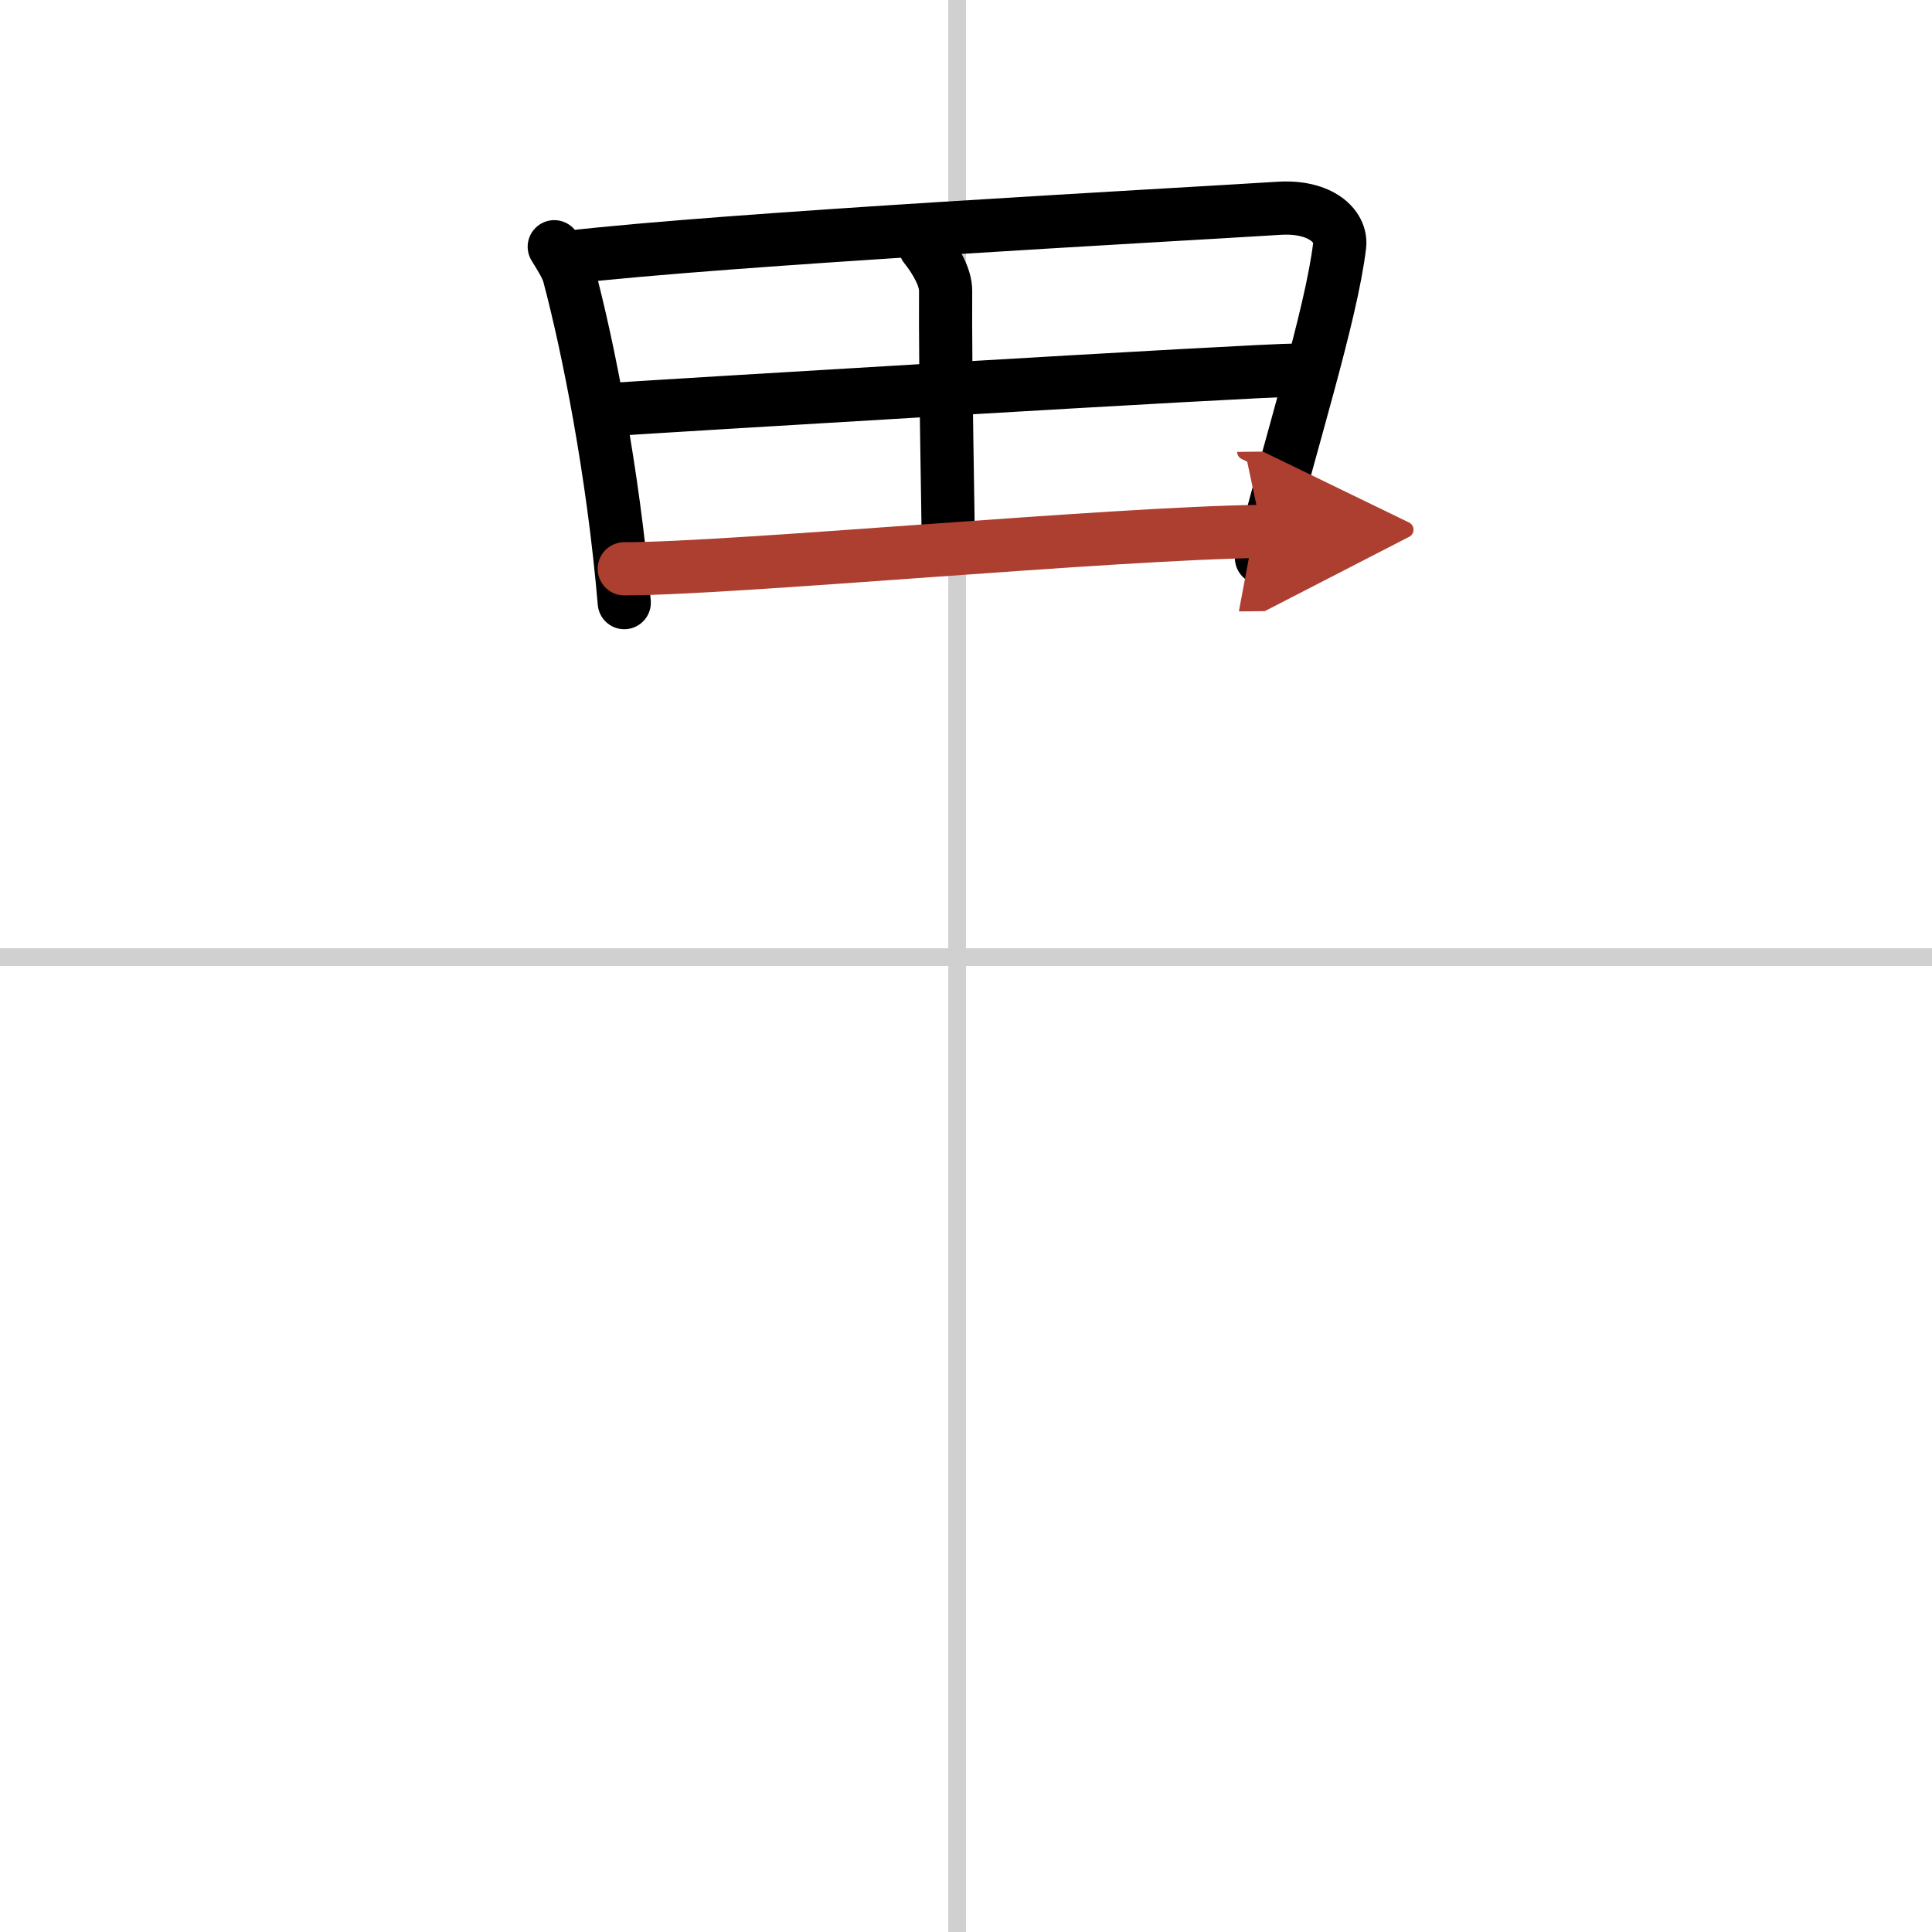 <svg width="400" height="400" viewBox="0 0 109 109" xmlns="http://www.w3.org/2000/svg"><defs><marker id="a" markerWidth="4" orient="auto" refX="1" refY="5" viewBox="0 0 10 10"><polyline points="0 0 10 5 0 10 1 5" fill="#ad3f31" stroke="#ad3f31"/></marker></defs><g fill="none" stroke="#000" stroke-linecap="round" stroke-linejoin="round" stroke-width="3"><rect width="100%" height="100%" fill="#fff" stroke="#fff"/><line x1="54" x2="54" y2="109" stroke="#d0d0d0" stroke-width="1"/><line x2="109" y1="54" y2="54" stroke="#d0d0d0" stroke-width="1"/><path d="m31.27 13.92c0.24 0.4 0.7 1.09 0.83 1.58 1.07 4.02 2.49 11.09 3.12 18.5"/><path d="m31.96 14.53c8.98-1.05 33.85-2.38 40.22-2.78 2.34-0.14 3.53 1.02 3.4 2.1-0.47 3.95-2.82 11.31-4.41 17.63"/><path d="m52.19 13.91c0.68 0.86 1.16 1.78 1.16 2.49-0.03 4.66 0.15 12.74 0.15 14.43"/><path d="m34.38 23.11c2.78-0.19 36.49-2.23 38.78-2.23"/><path d="m35.22 32.09c6.14 0 27.5-2.01 35.98-2.11" marker-end="url(#a)" stroke="#ad3f31"/></g></svg>

